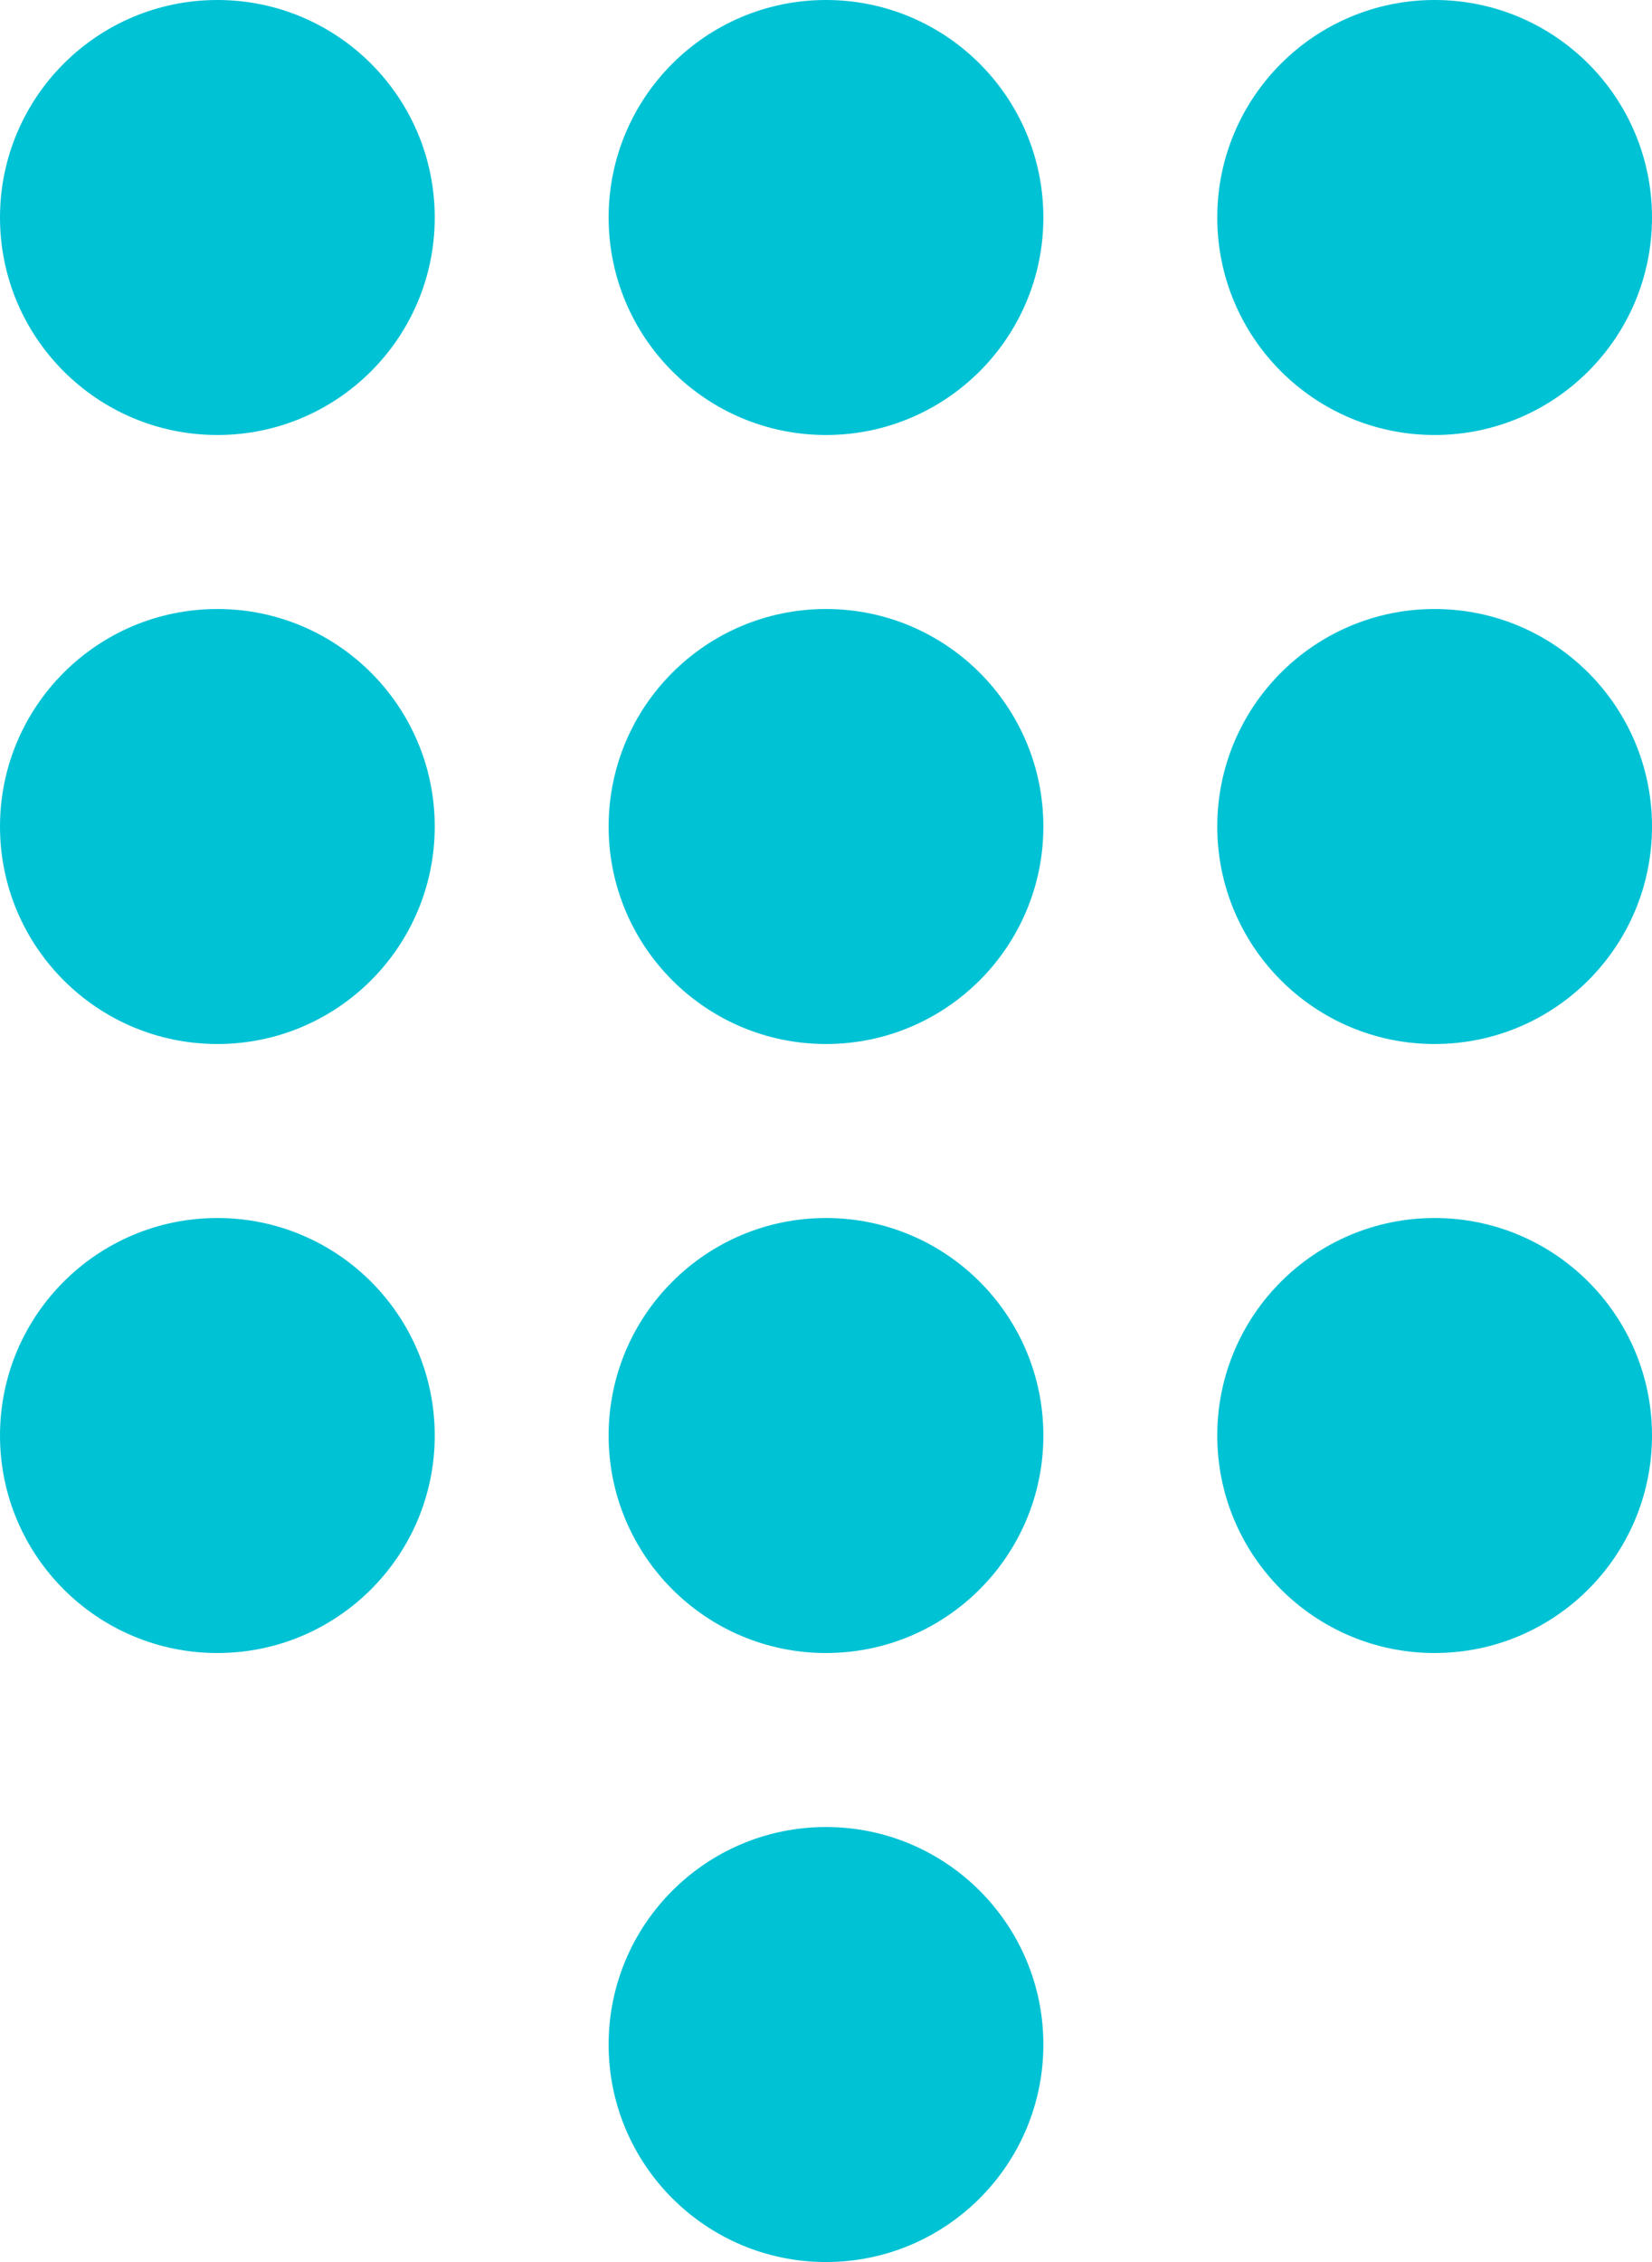 <svg xmlns="http://www.w3.org/2000/svg" width="19" height="26" viewBox="0 0 19 26">
  <g id="Group_127" data-name="Group 127" transform="translate(-1456 -6699)">
    <circle id="Ellipse_12" data-name="Ellipse 12" cx="2.5" cy="2.5" r="2.5" transform="translate(1456 6699)" fill="#00c2d5"/>
    <circle id="Ellipse_15" data-name="Ellipse 15" cx="2.5" cy="2.5" r="2.5" transform="translate(1456 6706)" fill="#00c2d5"/>
    <circle id="Ellipse_18" data-name="Ellipse 18" cx="2.5" cy="2.5" r="2.5" transform="translate(1456 6713)" fill="#00c2d5"/>
    <circle id="Ellipse_13" data-name="Ellipse 13" cx="2.5" cy="2.5" r="2.5" transform="translate(1463 6699)" fill="#00c2d5"/>
    <circle id="Ellipse_16" data-name="Ellipse 16" cx="2.5" cy="2.5" r="2.5" transform="translate(1463 6706)" fill="#00c2d5"/>
    <circle id="Ellipse_19" data-name="Ellipse 19" cx="2.5" cy="2.5" r="2.5" transform="translate(1463 6713)" fill="#00c2d5"/>
    <circle id="Ellipse_21" data-name="Ellipse 21" cx="2.5" cy="2.5" r="2.5" transform="translate(1463 6720)" fill="#00c2d5"/>
    <circle id="Ellipse_14" data-name="Ellipse 14" cx="2.5" cy="2.5" r="2.5" transform="translate(1470 6699)" fill="#00c2d5"/>
    <circle id="Ellipse_17" data-name="Ellipse 17" cx="2.5" cy="2.5" r="2.5" transform="translate(1470 6706)" fill="#00c2d5"/>
    <circle id="Ellipse_20" data-name="Ellipse 20" cx="2.5" cy="2.5" r="2.5" transform="translate(1470 6713)" fill="#00c2d5"/>
  </g>
</svg>
